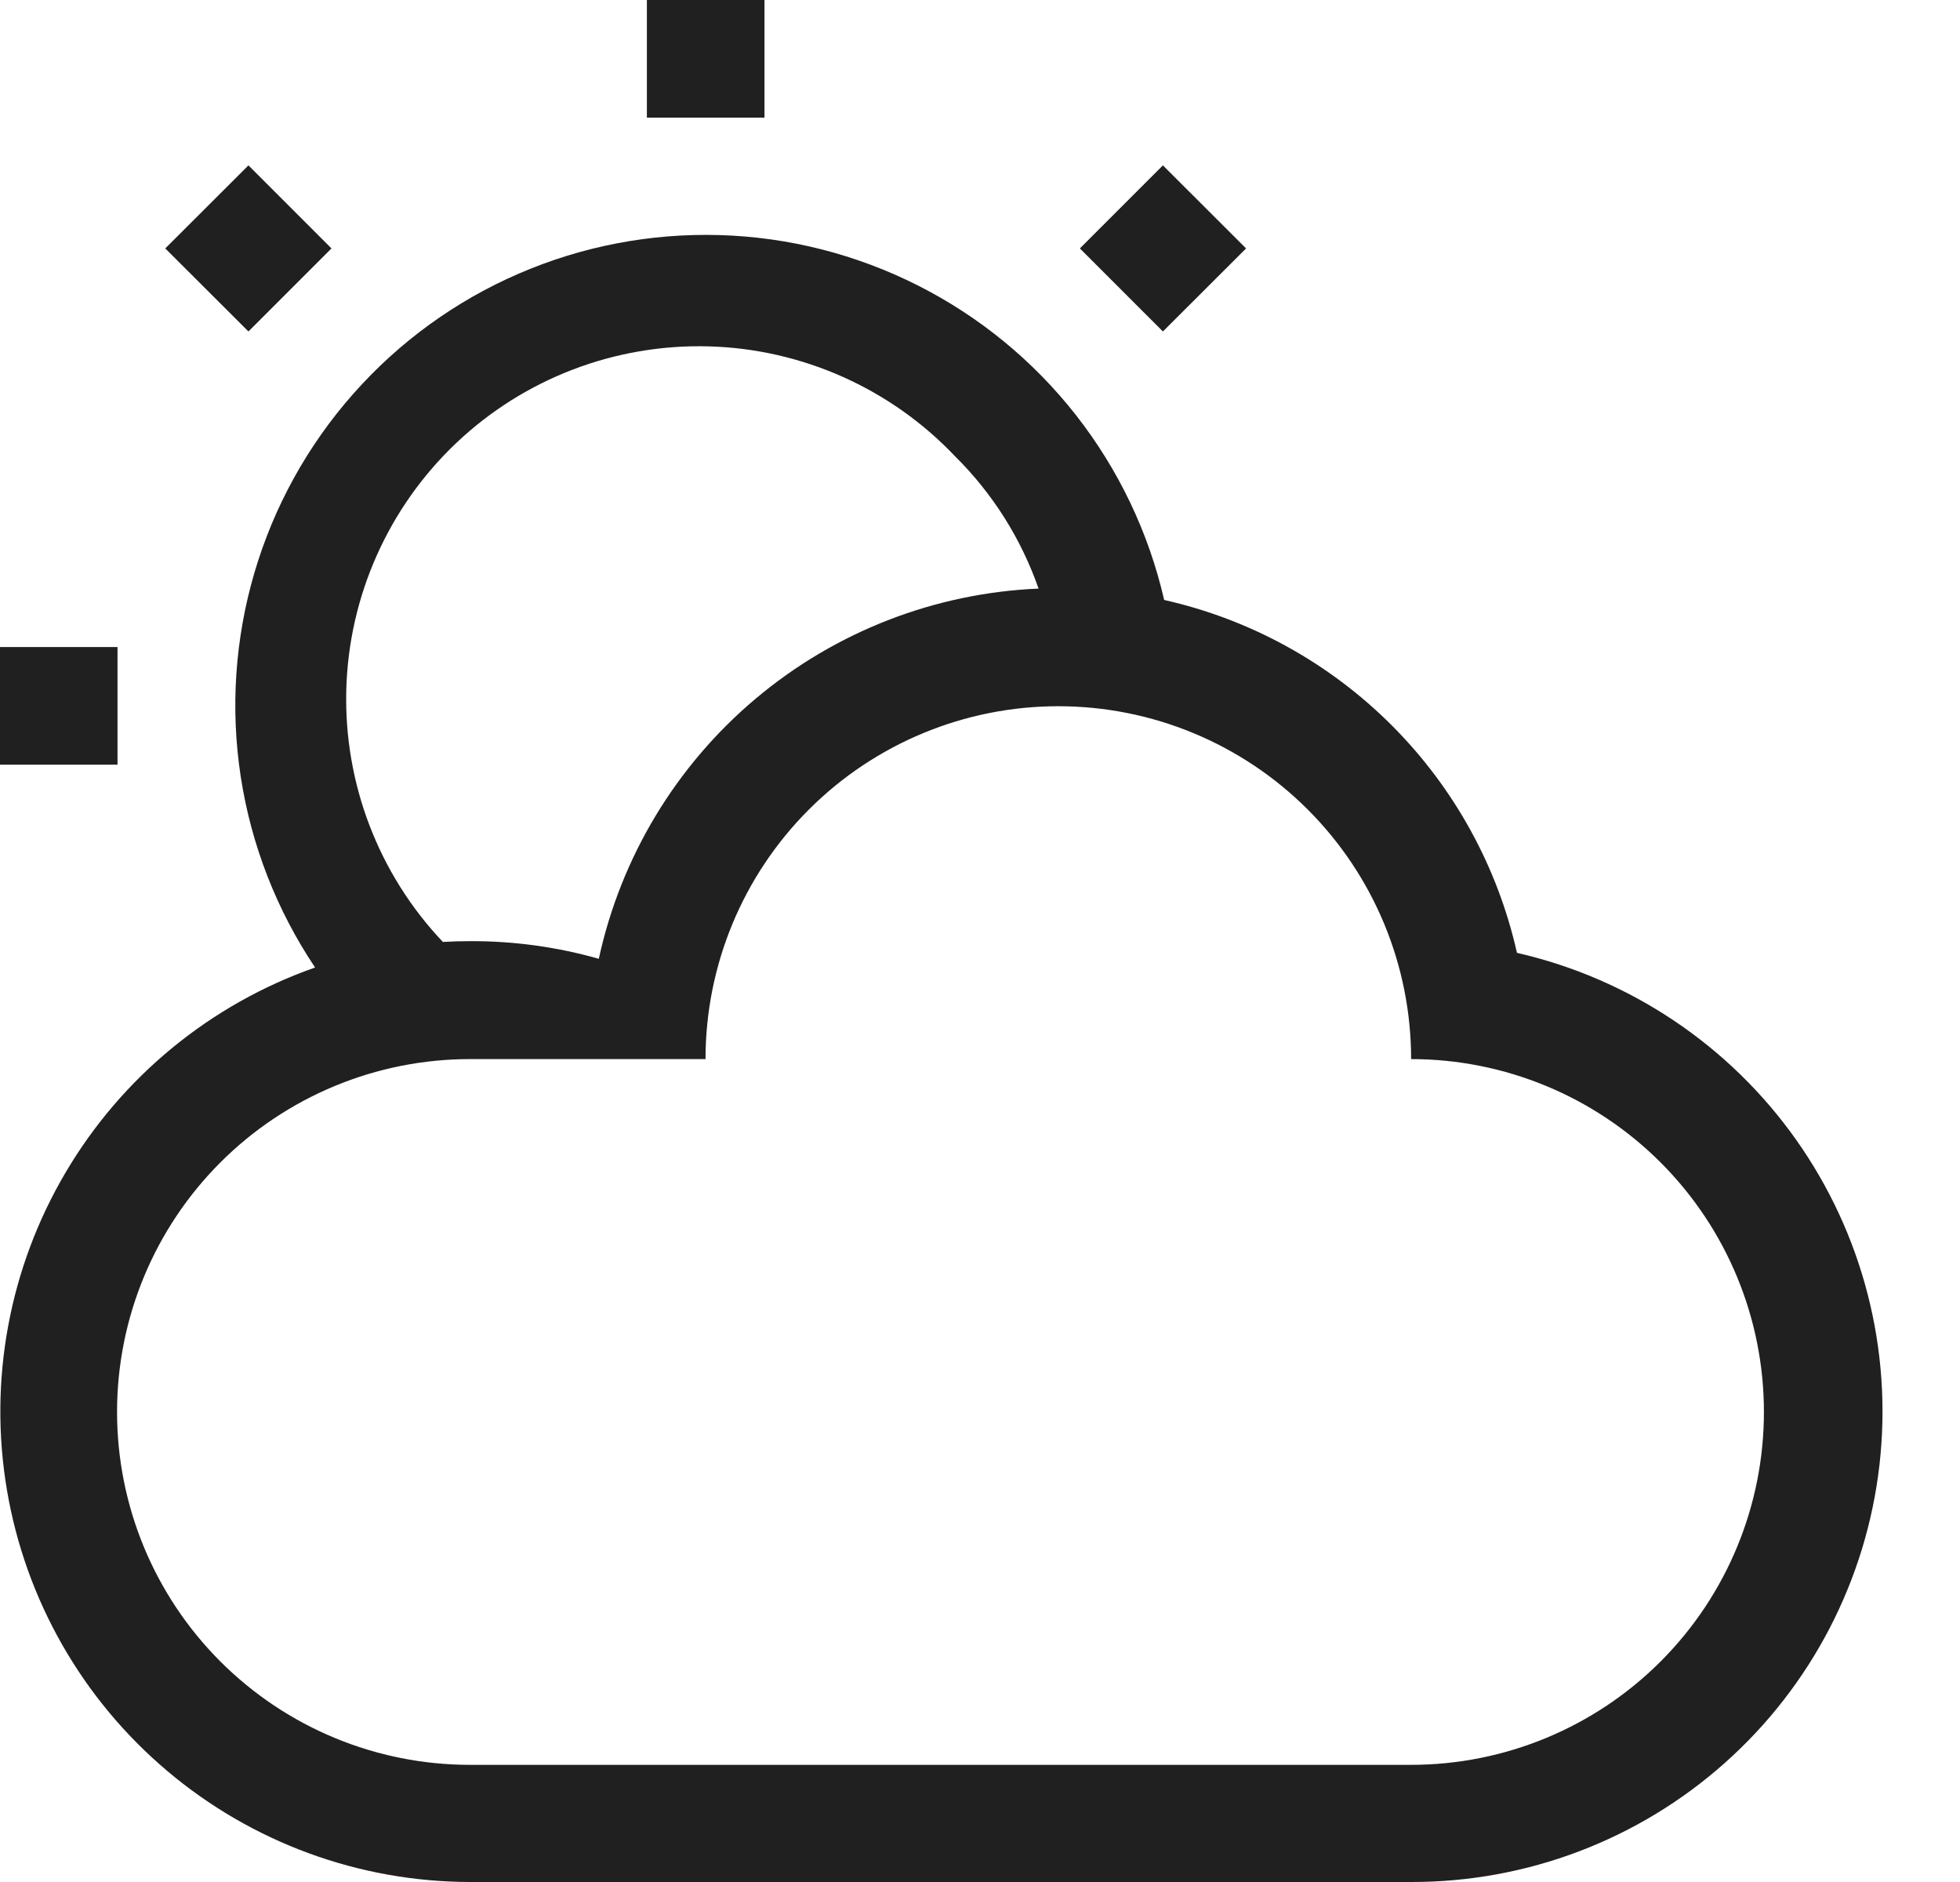 <svg width="25" height="24" viewBox="0 0 25 24" fill="none" xmlns="http://www.w3.org/2000/svg">
<path d="M5.999 24C4.583 23.999 3.213 23.497 2.131 22.582C1.049 21.668 0.326 20.401 0.089 19.004C-0.148 17.608 0.116 16.173 0.836 14.953C1.555 13.733 2.683 12.807 4.019 12.338C3.529 11.607 3.205 10.777 3.071 9.907C2.937 9.037 2.997 8.149 3.245 7.304C3.493 6.46 3.924 5.68 4.507 5.021C5.09 4.361 5.811 3.838 6.618 3.489C7.426 3.139 8.301 2.972 9.181 2.998C10.061 3.024 10.924 3.244 11.709 3.641C12.495 4.038 13.183 4.603 13.726 5.296C14.268 5.989 14.652 6.793 14.849 7.651C15.948 7.898 16.954 8.452 17.751 9.249C18.548 10.046 19.102 11.052 19.349 12.151C20.788 12.48 22.055 13.328 22.908 14.532C23.761 15.736 24.14 17.213 23.973 18.679C23.806 20.146 23.104 21.499 22.002 22.48C20.9 23.462 19.475 24.003 17.999 24H5.999ZM5.993 13.506C4.8 13.506 3.655 13.98 2.811 14.824C1.967 15.668 1.493 16.812 1.493 18.006C1.493 19.2 1.967 20.344 2.811 21.188C3.655 22.032 4.8 22.506 5.993 22.506H17.999C19.192 22.506 20.337 22.032 21.181 21.188C22.025 20.344 22.499 19.2 22.499 18.006C22.499 16.812 22.025 15.668 21.181 14.824C20.337 13.98 19.192 13.506 17.999 13.506C17.999 12.312 17.525 11.168 16.681 10.324C15.837 9.48 14.693 9.006 13.499 9.006C12.306 9.006 11.161 9.48 10.317 10.324C9.473 11.168 8.999 12.312 8.999 13.506H8.833H5.993ZM7.638 12.226C7.92 10.93 8.623 9.764 9.638 8.91C10.653 8.056 11.922 7.562 13.247 7.506C13.025 6.87 12.662 6.294 12.183 5.82C11.362 4.954 10.23 4.449 9.037 4.417C7.844 4.385 6.686 4.828 5.82 5.649C4.954 6.47 4.449 7.602 4.417 8.795C4.385 9.988 4.828 11.146 5.649 12.012C5.766 12.005 5.881 12.002 6.001 12.002C6.555 12 7.106 12.076 7.638 12.227V12.226ZM-0.001 9.751V8.251H1.499V9.751H-0.001ZM13.774 3.168L14.833 2.109L15.894 3.168L14.833 4.227L13.774 3.168ZM2.108 3.168L3.169 2.109L4.228 3.168L3.169 4.227L2.108 3.168ZM8.251 1.5V0H9.751V1.5H8.251Z" fill="#202020"/>
</svg>
